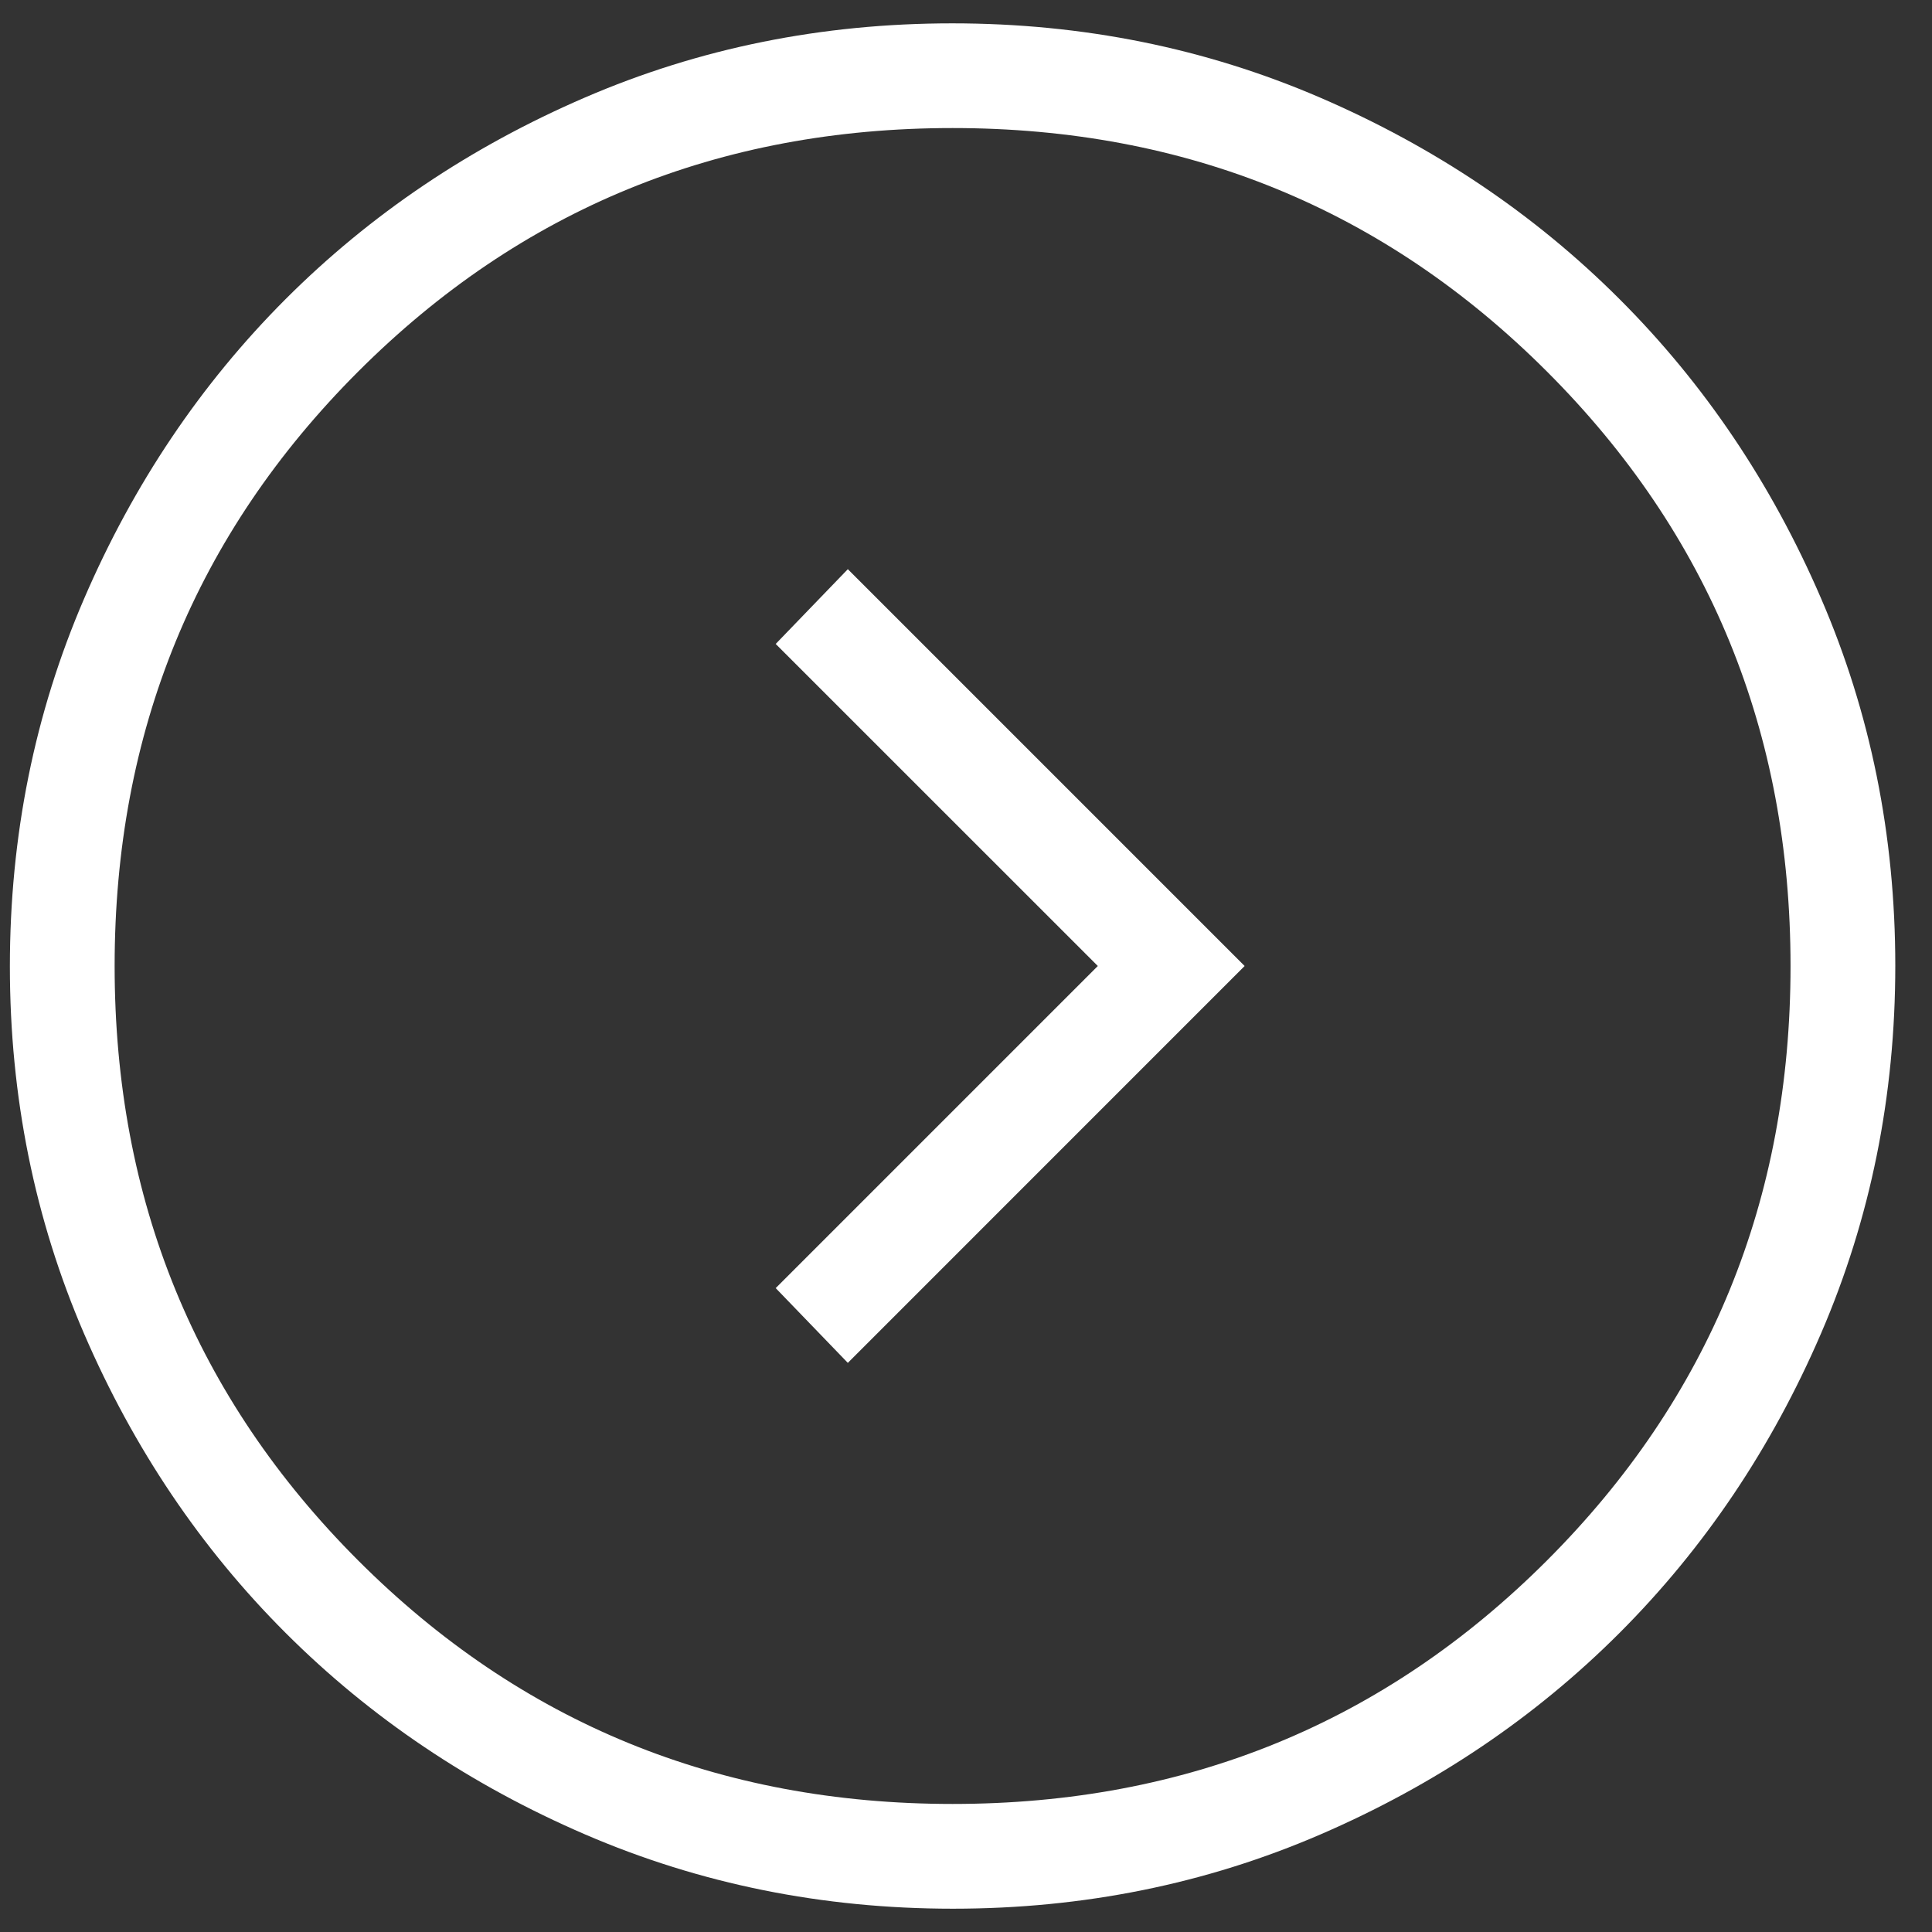 <?xml version="1.0" encoding="UTF-8"?>
<svg xmlns="http://www.w3.org/2000/svg" width="36" height="36" viewBox="0 0 36 36" fill="none">
  <rect x="0" y="0" width="36" height="36" fill="#333333" stroke="none"/>
  <path d="M20.456 18L14.454 24.002L15.798 25.395L23.192 18L15.798 10.606L14.454 11.999L20.456 18ZM17.756 35.566C15.327 35.566 13.044 35.105 10.905 34.183C8.767 33.261 6.907 32.01 5.325 30.43C3.743 28.85 2.491 26.991 1.568 24.855C0.646 22.719 0.184 20.436 0.184 18.007C0.184 15.578 0.645 13.294 1.567 11.156C2.489 9.017 3.74 7.157 5.32 5.575C6.901 3.994 8.759 2.741 10.895 1.819C13.032 0.896 15.314 0.435 17.744 0.435C20.173 0.435 22.456 0.896 24.595 1.817C26.733 2.739 28.593 3.99 30.175 5.571C31.757 7.151 33.009 9.009 33.931 11.146C34.854 13.282 35.316 15.565 35.316 17.994C35.316 20.423 34.855 22.707 33.933 24.845C33.011 26.983 31.76 28.843 30.18 30.425C28.599 32.007 26.741 33.259 24.605 34.182C22.468 35.105 20.186 35.566 17.756 35.566ZM17.75 33.614C22.109 33.614 25.801 32.102 28.826 29.077C31.851 26.051 33.364 22.359 33.364 18C33.364 13.641 31.851 9.949 28.826 6.924C25.801 3.899 22.109 2.386 17.75 2.386C13.391 2.386 9.699 3.899 6.674 6.924C3.649 9.949 2.136 13.641 2.136 18C2.136 22.359 3.649 26.051 6.674 29.077C9.699 32.102 13.391 33.614 17.75 33.614Z" fill="white"></path>
</svg>
